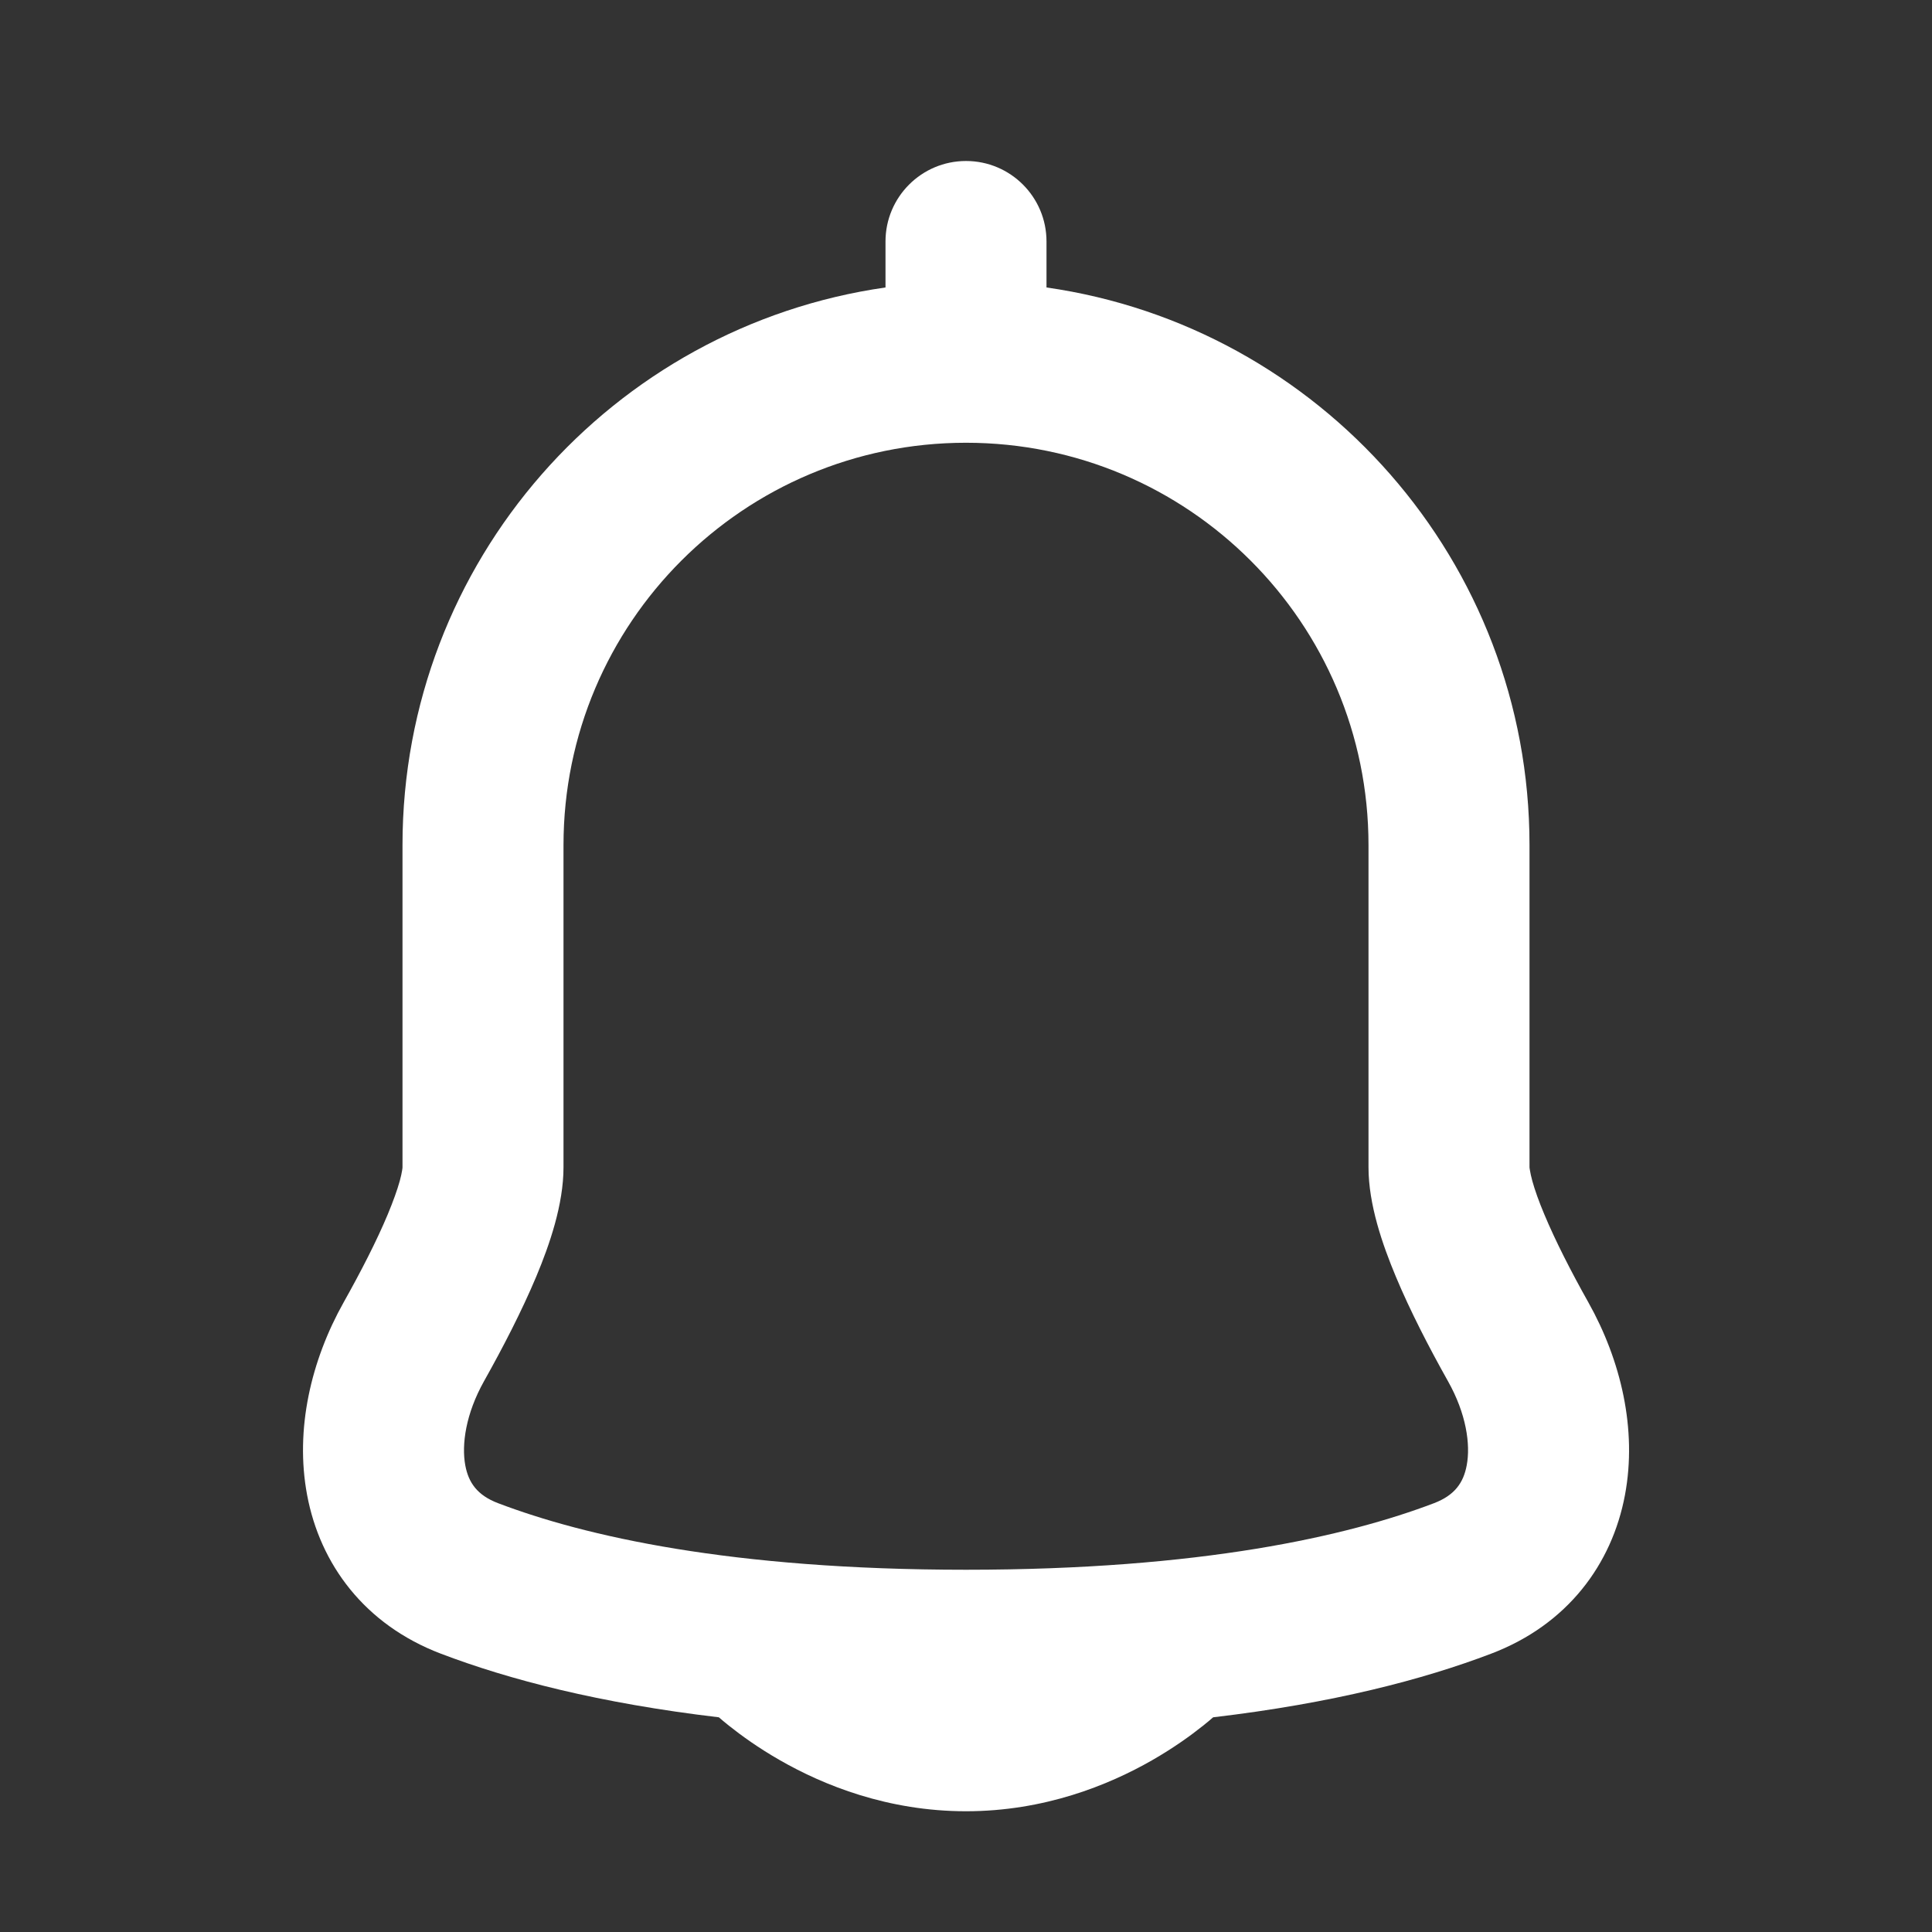 <svg xmlns="http://www.w3.org/2000/svg" width="24" height="24" viewBox="0 0 24 24" fill="none">
<rect x="0" y="0" width="24" height="24" fill="#333333" stroke="none"/>
<g id="icon / bell">
<path id="icon" fill-rule="evenodd" clip-rule="evenodd" d="M13 3C13 2.448 12.553 2 12 2C11.448 2 11 2.448 11 3V3.571C7.608 4.056 5 6.972 5 10.499L5 14.499C5 14.499 5 14.499 5 14.499C5 14.501 5 14.515 4.995 14.541C4.99 14.572 4.981 14.615 4.966 14.67C4.935 14.782 4.885 14.921 4.817 15.085C4.679 15.415 4.484 15.795 4.269 16.178C3.865 16.898 3.662 17.755 3.815 18.571C3.976 19.432 4.53 20.182 5.475 20.542C6.32 20.864 7.445 21.158 8.93 21.333C8.966 21.364 9.007 21.399 9.055 21.437C9.206 21.557 9.42 21.713 9.692 21.868C10.23 22.176 11.027 22.5 12 22.5C12.974 22.5 13.77 22.176 14.309 21.868C14.58 21.713 14.795 21.557 14.945 21.437C14.993 21.399 15.035 21.364 15.07 21.333C16.556 21.158 17.68 20.864 18.525 20.542C19.471 20.182 20.025 19.432 20.186 18.571C20.339 17.755 20.135 16.898 19.731 16.178C19.516 15.795 19.322 15.415 19.184 15.085C19.115 14.921 19.066 14.782 19.035 14.67C19.02 14.615 19.011 14.572 19.006 14.541C19.001 14.515 19 14.502 19 14.5C19 14.499 19 14.5 19 14.5L19 14.491V10.499C19 6.973 16.392 4.056 13 3.571V3ZM7 10.499C7 7.738 9.239 5.5 12 5.5C14.762 5.5 17 7.738 17 10.499V14.5C17 14.963 17.174 15.462 17.339 15.857C17.518 16.286 17.753 16.74 17.987 17.157C18.215 17.562 18.269 17.944 18.22 18.203C18.18 18.417 18.073 18.574 17.814 18.673C16.739 19.082 14.924 19.5 12 19.5C9.076 19.5 7.262 19.082 6.187 18.673C5.927 18.574 5.82 18.417 5.78 18.203C5.732 17.944 5.786 17.562 6.013 17.157C6.247 16.74 6.482 16.286 6.662 15.857C6.827 15.462 7 14.963 7 14.5V10.499Z" fill="white"/>
</g>
</svg>